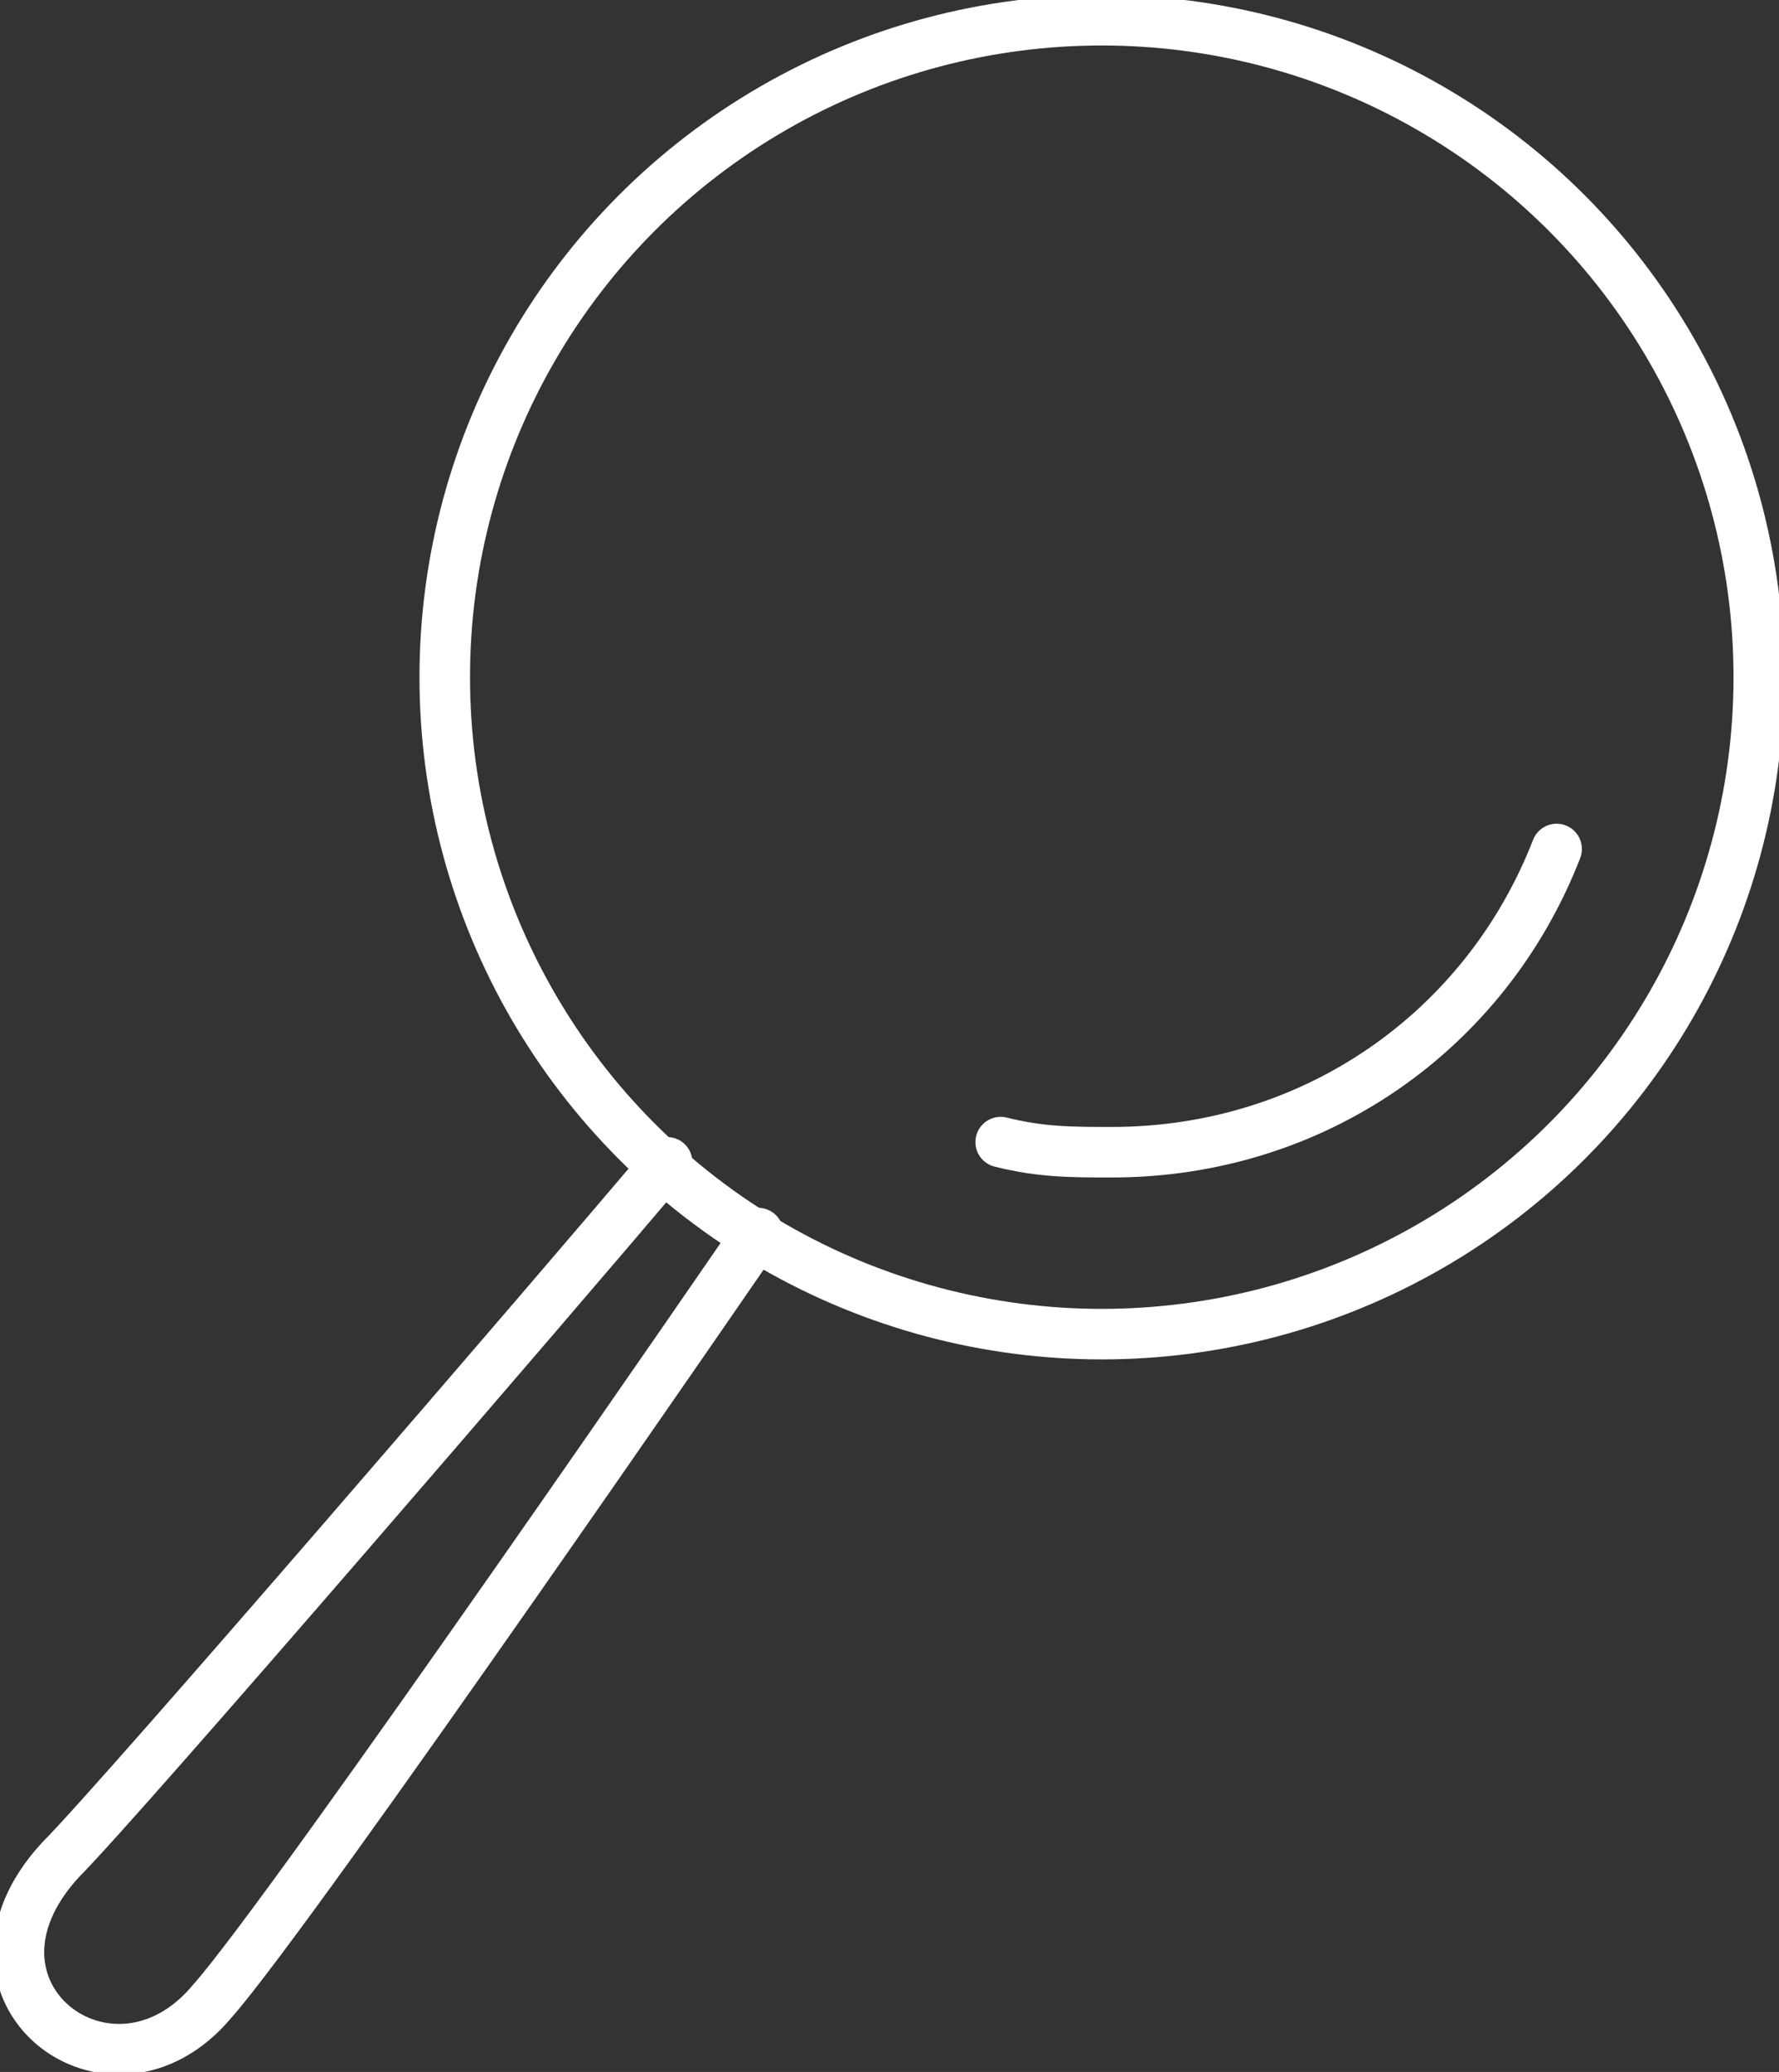 <!-- Generator: Adobe Illustrator 19.1.0, SVG Export Plug-In  -->
<svg version="1.1"
	 xmlns="http://www.w3.org/2000/svg" xmlns:xlink="http://www.w3.org/1999/xlink" 
	 x="0px" y="0px" width="17.6px" height="20.5px" viewBox="0 0 17.6 20.5" style="enable-background:new 0 0 17.6 20.5;"
	 xml:space="preserve">
<rect x="0" y="0" width="17.6" height="20.5" fill="#333333" stroke="none"/>
<style type="text/css">
	.st0{fill:none;stroke:#ffffff;stroke-width:0.5;stroke-linecap:round;stroke-linejoin:round;stroke-miterlimit:10;}
</style>
<defs>
</defs>
<g>
	<circle class="st0" cx="10.9" cy="6.7" r="6.5"/>
	<path class="st0" d="M15.4,8.4c-0.7,1.8-2.4,3-4.4,3c-0.4,0-0.7,0-1.1-0.1"/>
	<path class="st0" d="M6.6,11.5c-1.1,1.3-5.4,6.3-6,6.9c-1.2,1.3,0.5,2.6,1.5,1.4c0.8-0.9,5.4-7.6,5.4-7.6"/>
</g>
</svg>
